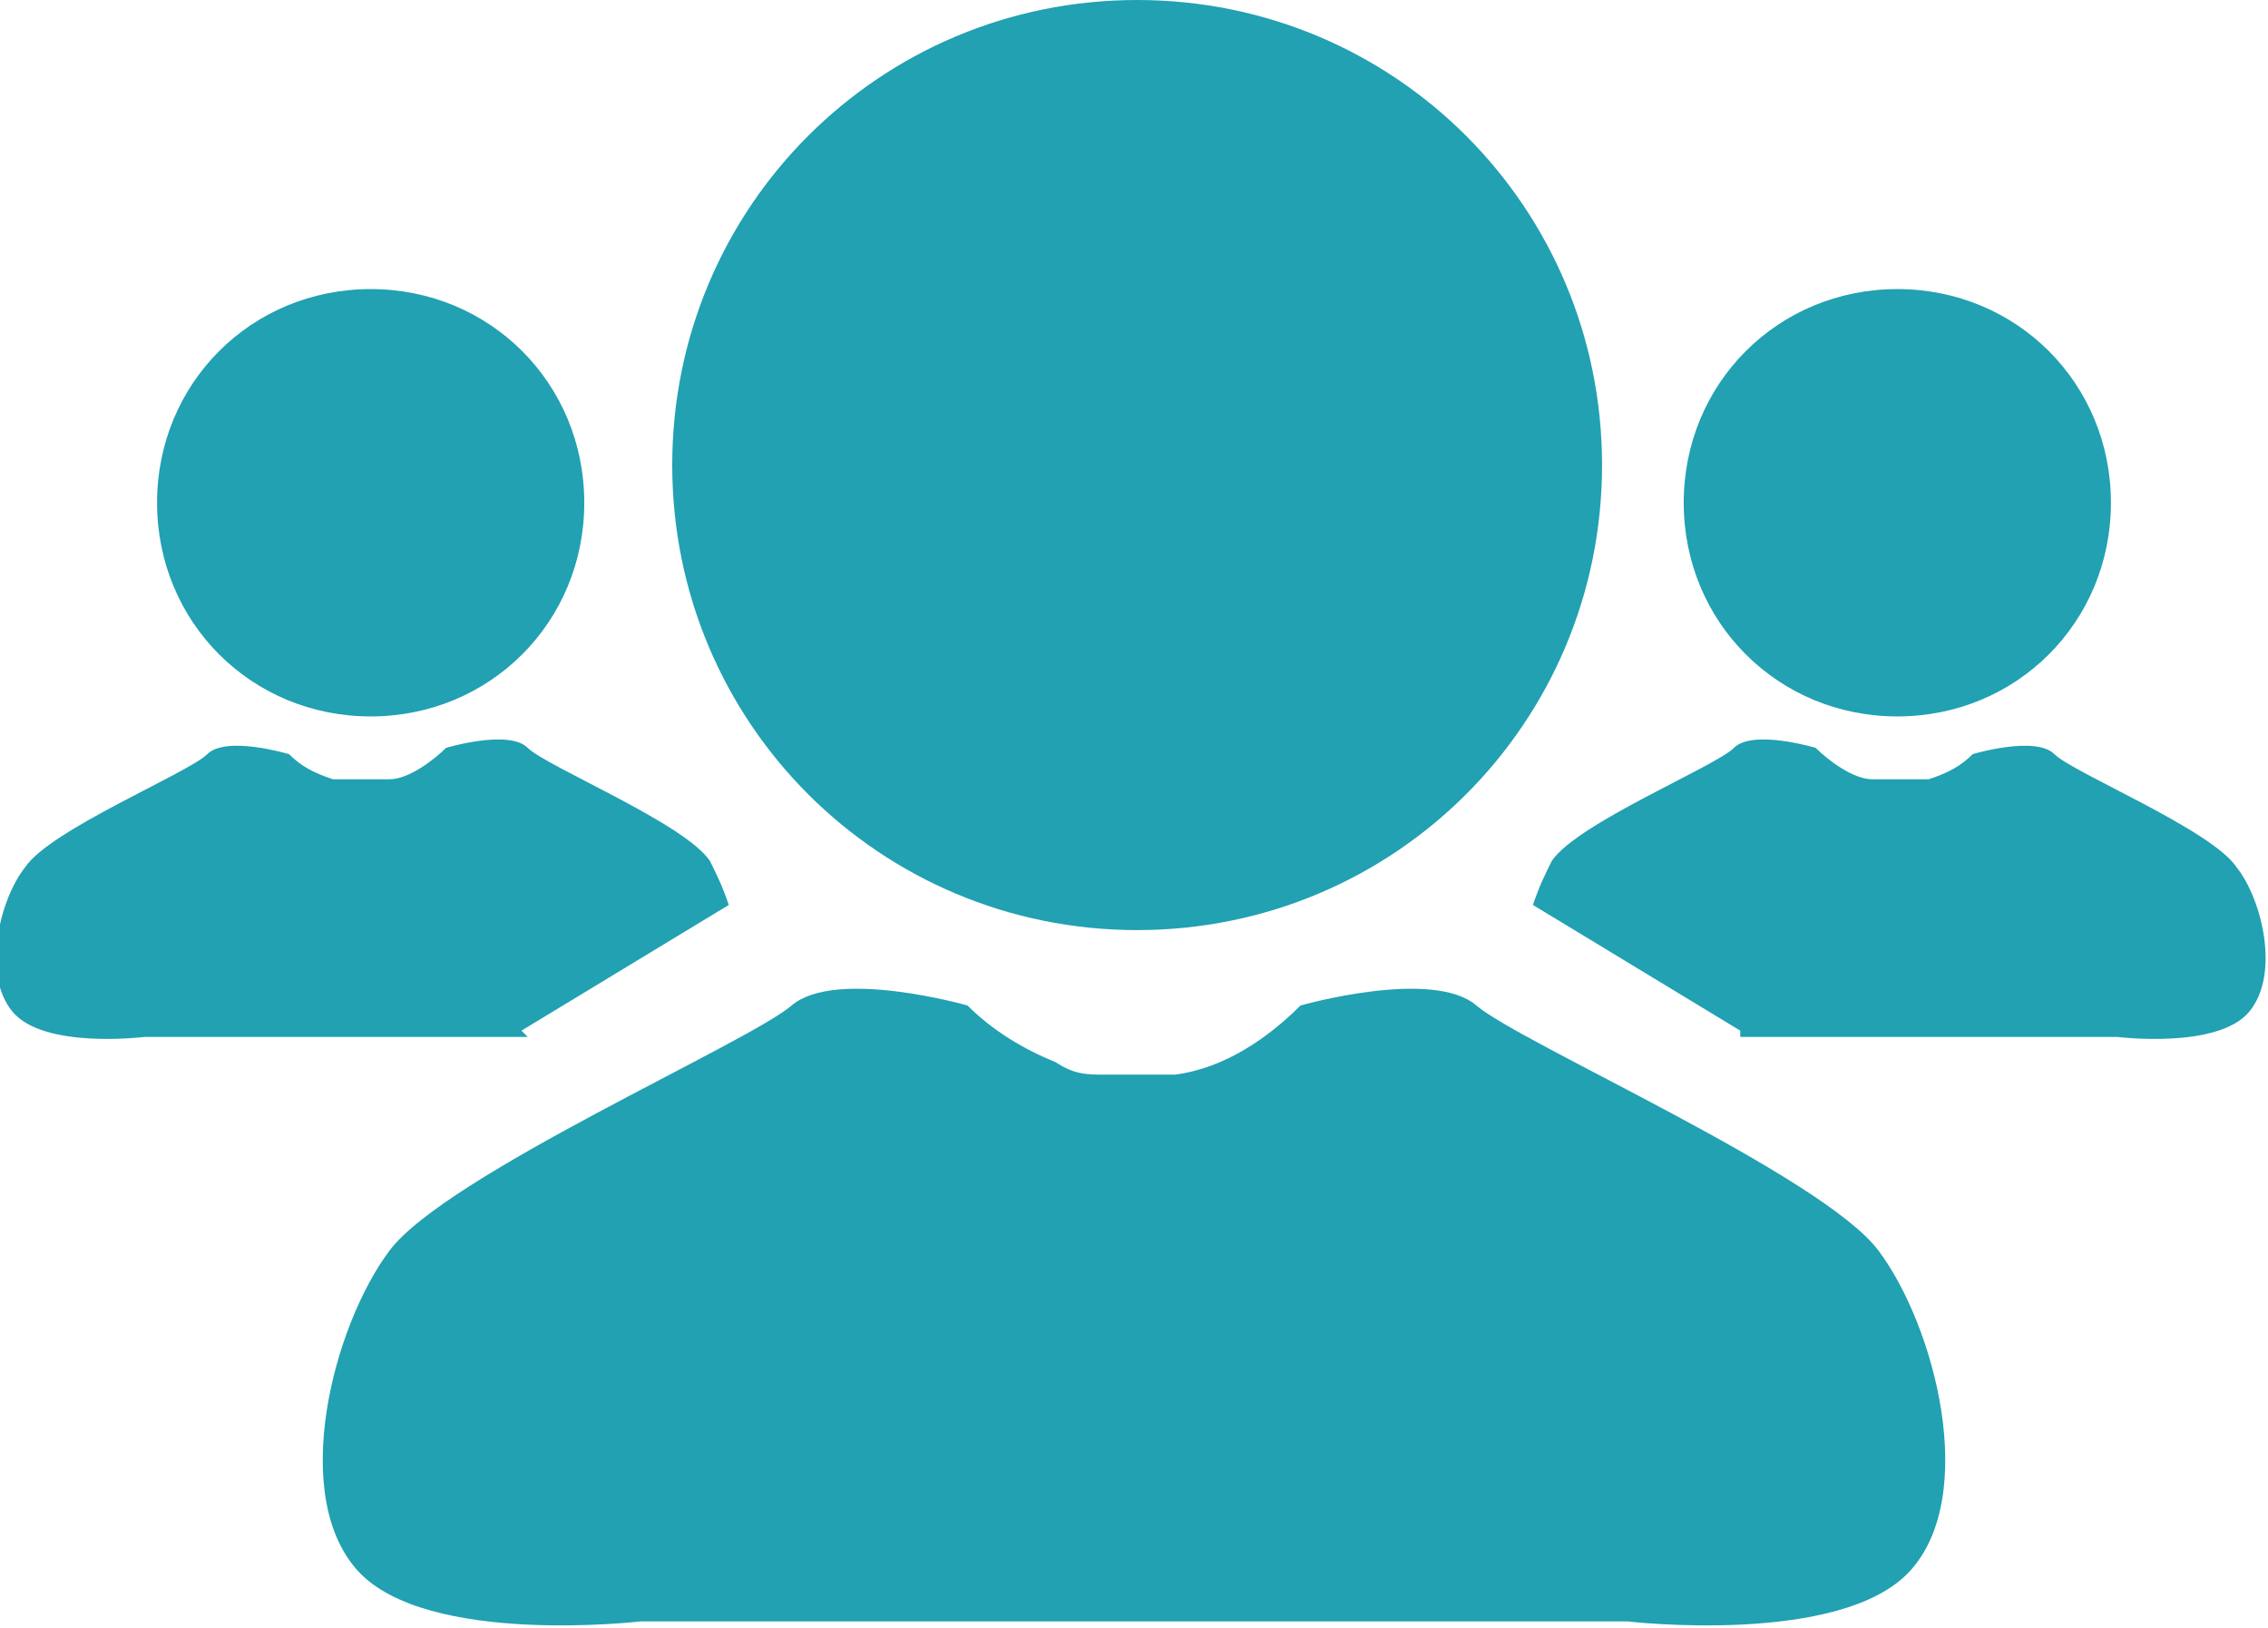 <?xml version="1.0" encoding="UTF-8"?>
<svg xmlns="http://www.w3.org/2000/svg" version="1.1" xmlns:xlink="http://www.w3.org/1999/xlink" viewBox="0 0 36.1 25.9">
  <defs>
    <style>
      .cls-1 {
        fill: none;
      }

      .cls-2 {
        clip-path: url(#clippath);
        fill: #21a1b2;
      }
    </style>
    <clipPath id="clippath">
      <rect class="cls-1" y="0" width="36.1" height="25.9"/>
    </clipPath>
  </defs>
  <!-- Generator: Adobe Illustrator 28.7.3, SVG Export Plug-In . SVG Version: 1.2.0 Build 164)  -->
  <g>
    <g id="_レイヤー_1" data-name="レイヤー_1">
      <g class="cls-2">
        <path d="M25.5,7.4c0,4.1-3.3,7.4-7.4,7.4s-7.4-3.3-7.4-7.4S14,0,18.1,0s7.4,3.3,7.4,7.4"/>
        <path d="M29.9,19.9c-.9-1.2-5.7-3.3-6.4-3.9s-2.8,0-2.8,0c-.5.5-1.2,1-2,1.1-.4,0-.7,0-1.1,0-.3,0-.5,0-.8-.2-.5-.2-1-.5-1.4-.9,0,0-2.1-.6-2.8,0-.7.6-5.5,2.7-6.4,3.9-.9,1.2-1.6,3.9-.5,5.1,1.1,1.2,4.5.8,4.5.8h15.7s3.4.4,4.5-.8c1.1-1.2.4-3.9-.5-5.1"/>
        <path d="M26.8,8c0,1.9,1.5,3.4,3.4,3.4s3.4-1.5,3.4-3.4-1.5-3.4-3.4-3.4-3.4,1.5-3.4,3.4"/>
        <path d="M27.7,16.5h6s1.6.2,2.1-.4c.5-.6.2-1.8-.2-2.3-.4-.6-2.6-1.5-2.9-1.8-.3-.3-1.3,0-1.3,0-.2.2-.4.3-.7.4-.1,0-.2,0-.4,0-.2,0-.3,0-.5,0-.3,0-.7-.3-.9-.5,0,0-1-.3-1.3,0-.3.3-2.5,1.2-2.9,1.8-.1.2-.2.4-.3.7l3.3,2Z"/>
        <path d="M9.3,8c0,1.9-1.5,3.4-3.4,3.4s-3.4-1.5-3.4-3.4,1.5-3.4,3.4-3.4,3.4,1.5,3.4,3.4"/>
        <path d="M8.4,16.5H2.3s-1.6.2-2.1-.4c-.5-.6-.2-1.8.2-2.3.4-.6,2.6-1.5,2.9-1.8.3-.3,1.3,0,1.3,0,.2.2.4.3.7.4.1,0,.2,0,.4,0,.2,0,.3,0,.5,0,.3,0,.7-.3.9-.5,0,0,1-.3,1.3,0,.3.3,2.5,1.2,2.9,1.8.1.2.2.4.3.7l-3.3,2Z"/>
      </g>
    </g>
  </g>
</svg>